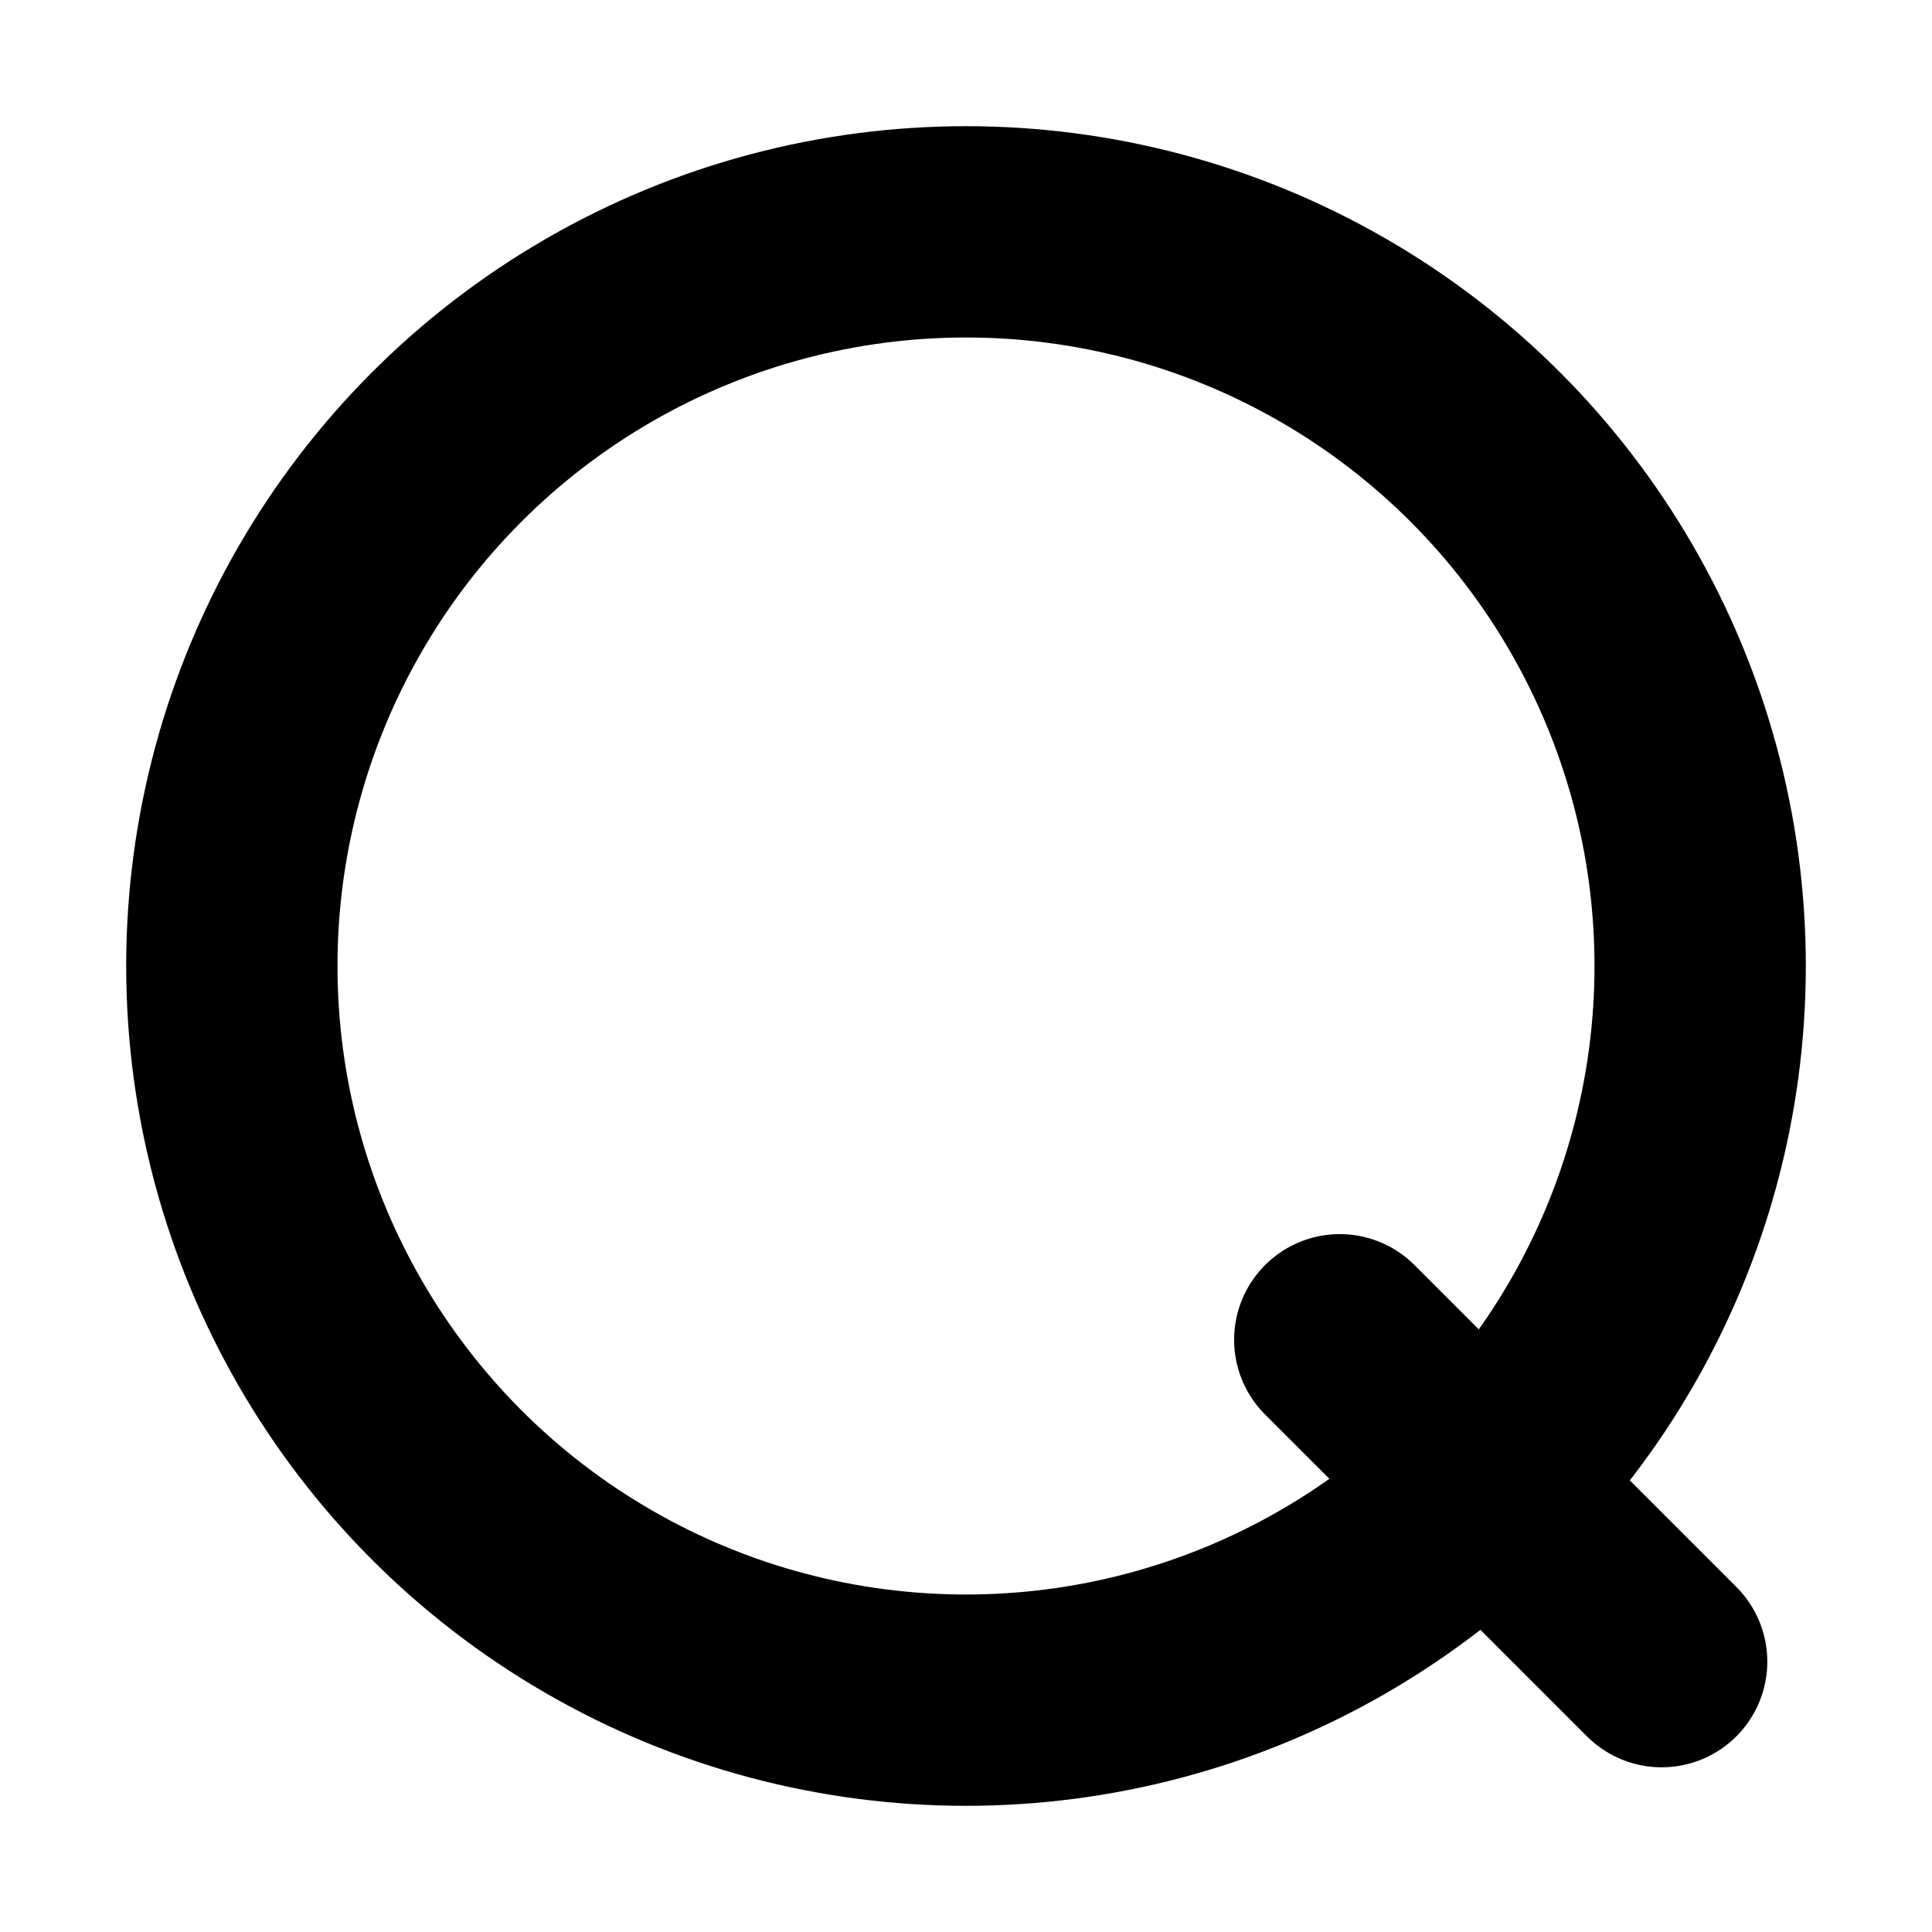 <svg xmlns="http://www.w3.org/2000/svg" viewBox="0 0 128 128" role="img" aria-label="Orbit-Q Micro">
  <circle cx="64.0" cy="64.0" r="48.64" fill="none" stroke="currentColor" stroke-width="14" stroke-linecap="round"/>
  <line x1="88.763" y1="88.763" x2="110.088" y2="110.088" stroke="currentColor" stroke-width="14" stroke-linecap="round"/>
</svg>